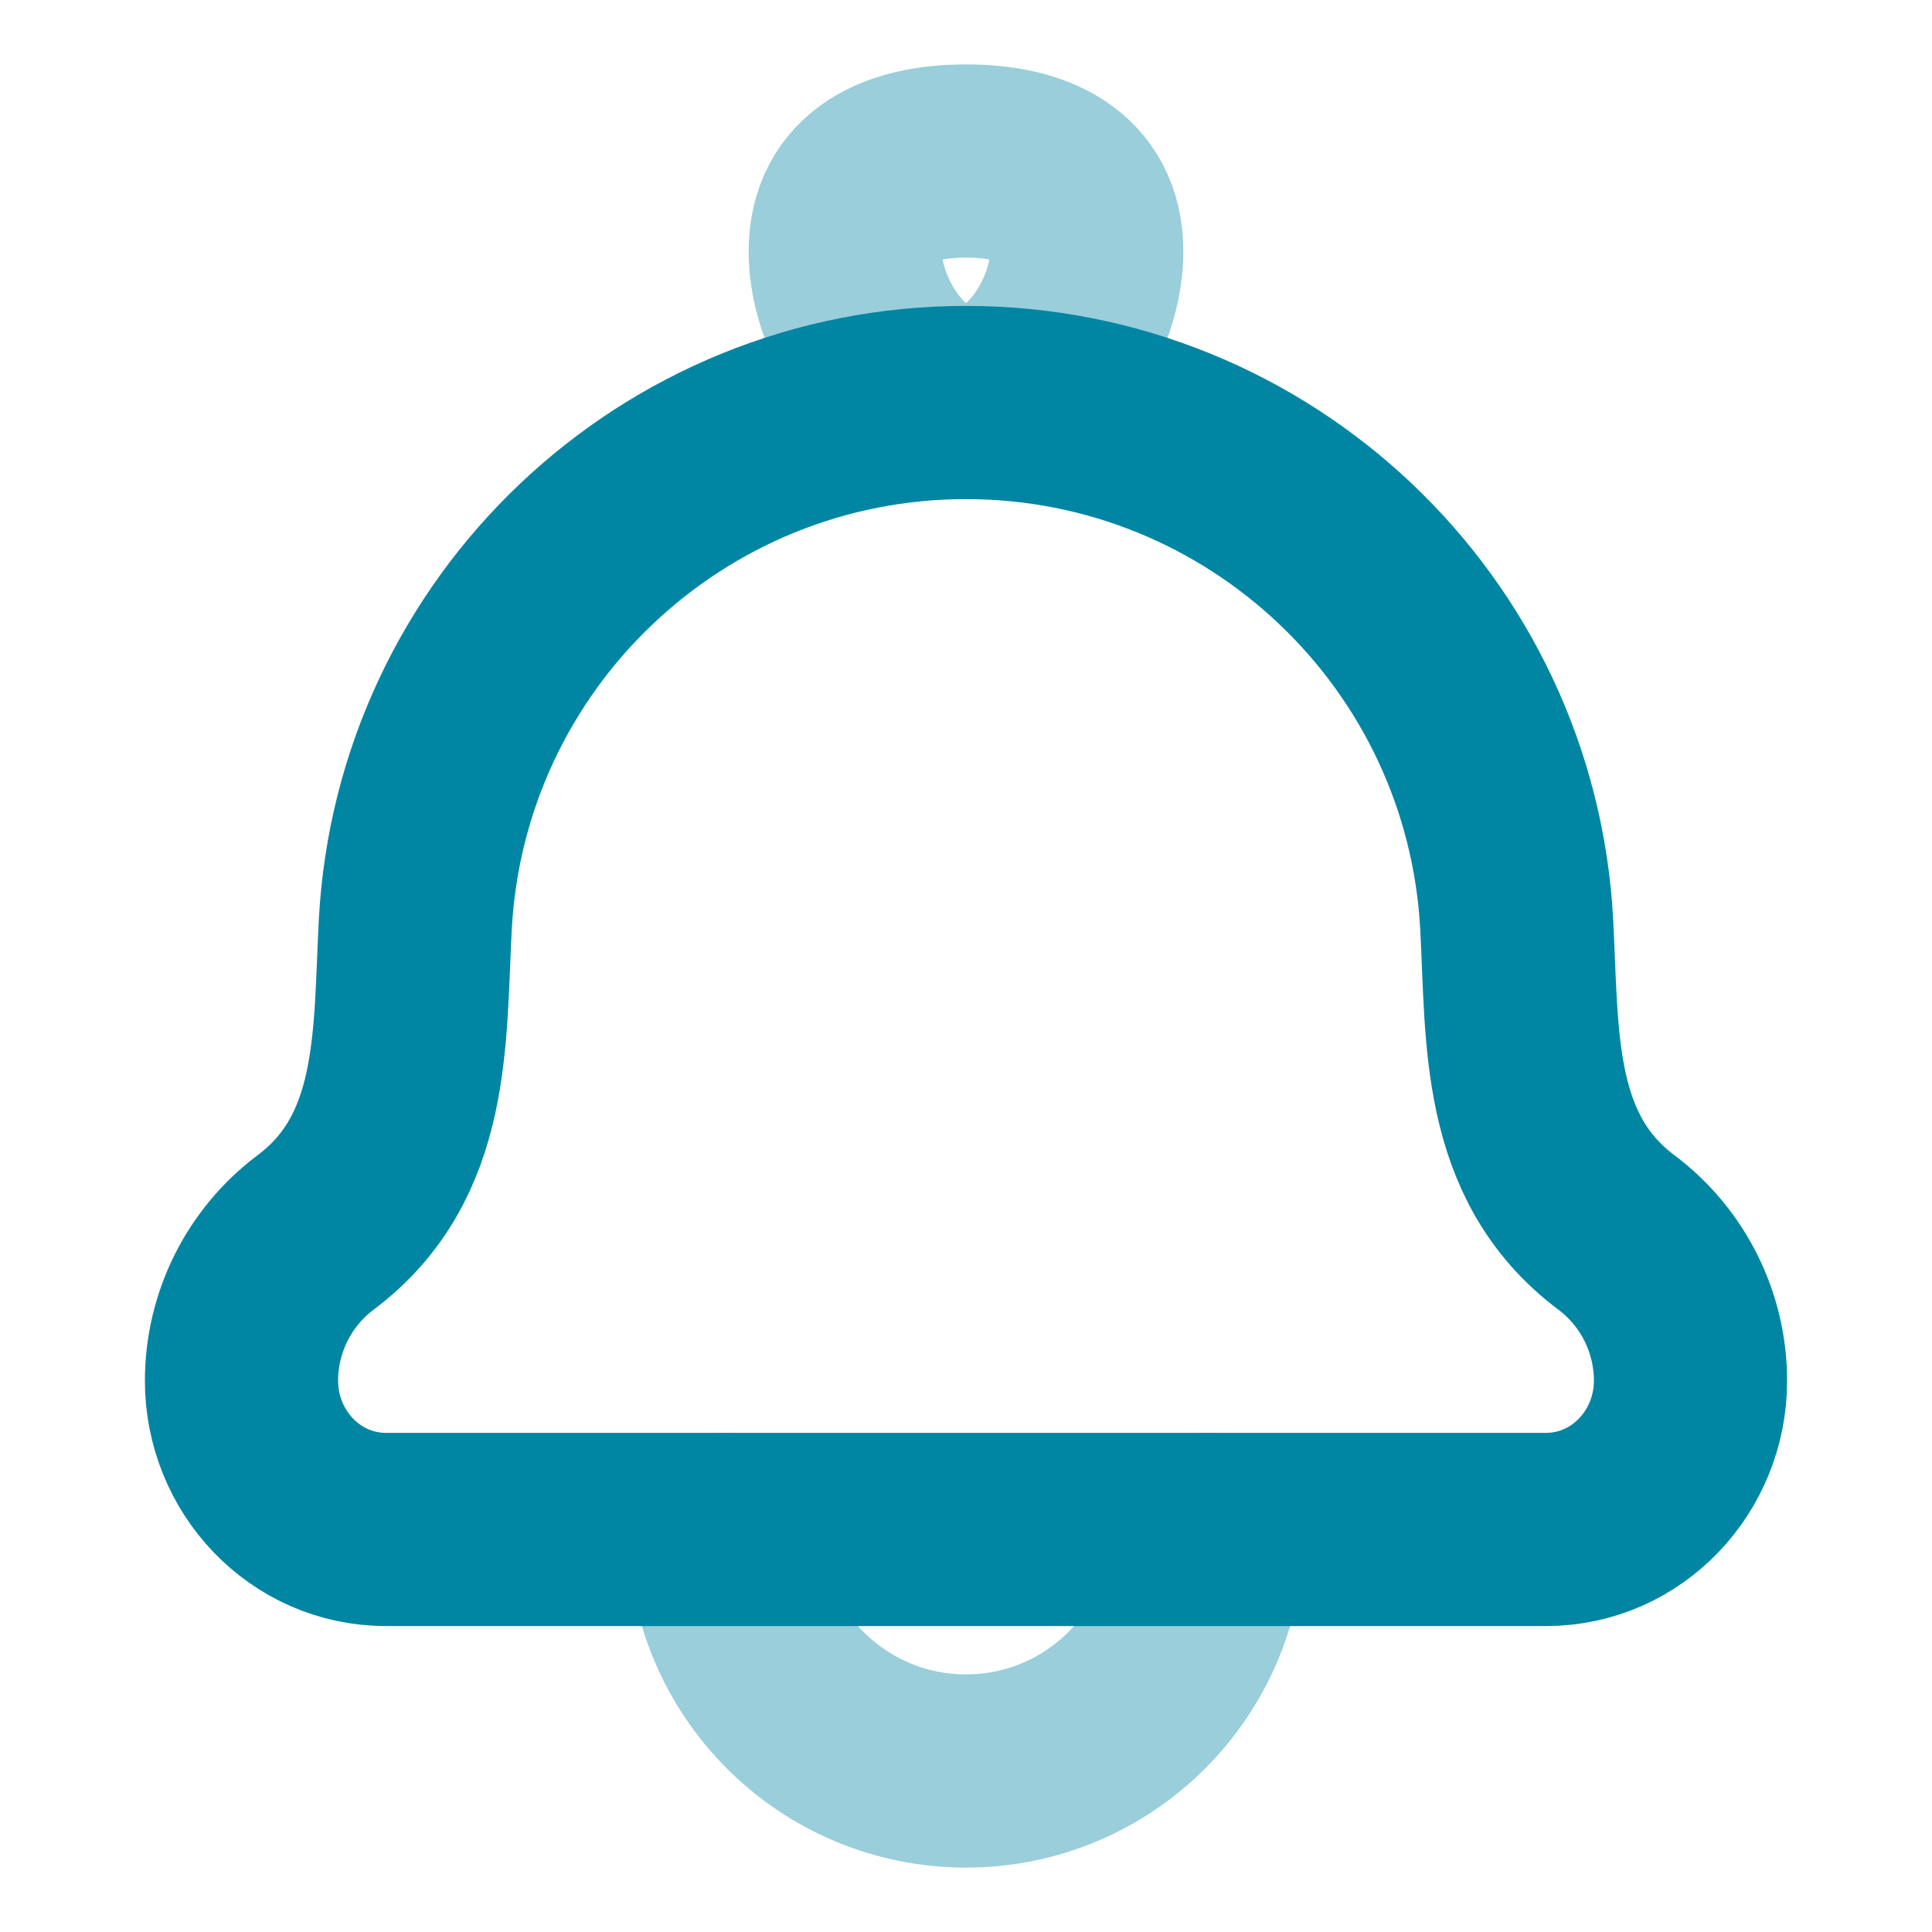 <svg width="80" height="80" viewBox="0 0 80 80" fill="none" xmlns="http://www.w3.org/2000/svg">
<path d="M17.195 38.303C16.95 42.957 17.231 47.91 13.074 51.028C11.139 52.479 10 54.757 10 57.176C10 60.503 12.606 63.333 16 63.333H64C67.394 63.333 70 60.503 70 57.176C70 54.757 68.861 52.479 66.926 51.028C62.769 47.91 63.05 42.957 62.805 38.303C62.167 26.174 52.146 16.667 40 16.667C27.854 16.667 17.833 26.174 17.195 38.303Z" stroke="#0086A3" stroke-width="8" stroke-linecap="round" stroke-linejoin="round"/>
<path opacity="0.4" d="M35 10.417C35 13.178 37.239 16.667 40 16.667C42.761 16.667 45 13.178 45 10.417C45 7.655 42.761 6.667 40 6.667C37.239 6.667 35 7.655 35 10.417Z" stroke="#0086A3" stroke-width="8"/>
<path opacity="0.4" d="M50 63.333C50 68.856 45.523 73.333 40 73.333C34.477 73.333 30 68.856 30 63.333" stroke="#0086A3" stroke-width="8" stroke-linecap="round" stroke-linejoin="round"/>
</svg>

